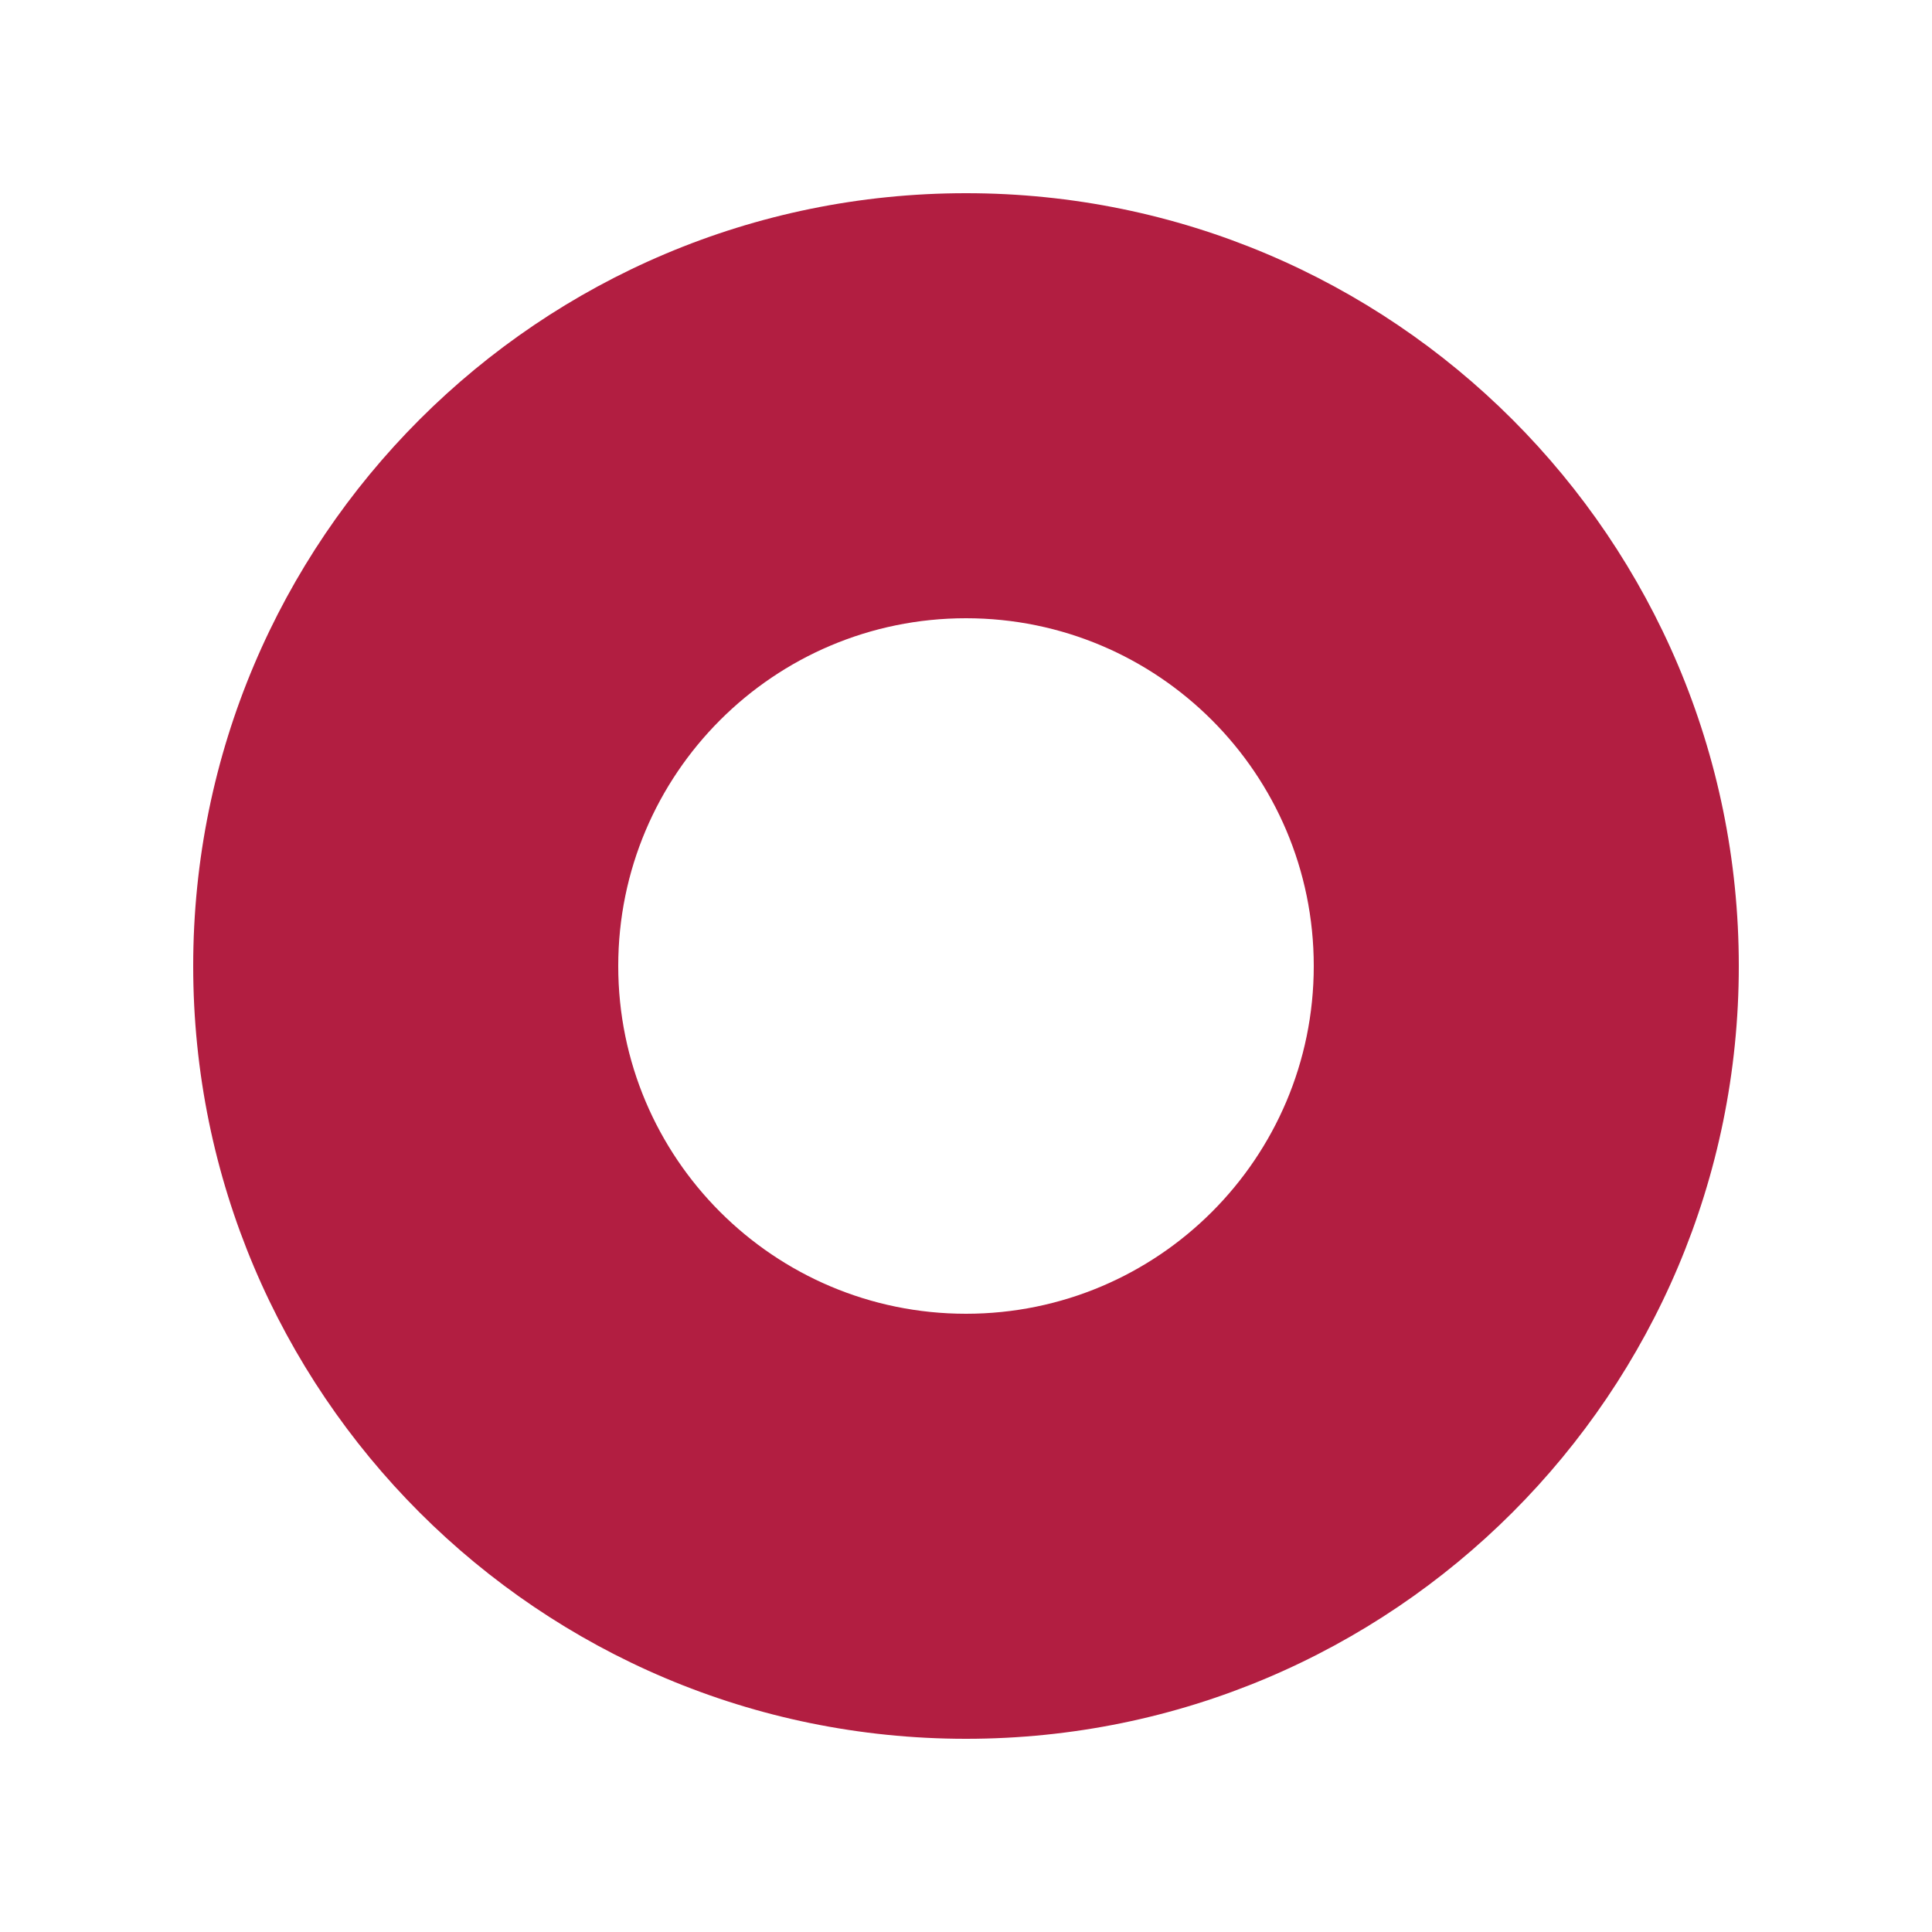 <?xml version="1.0" encoding="UTF-8"?>
<svg width="100px" height="100px" viewBox="0 0 100 100" version="1.1" xmlns="http://www.w3.org/2000/svg" xmlns:xlink="http://www.w3.org/1999/xlink">
    <!-- Generator: Sketch 63.1 (92452) - https://sketch.com -->
    <title>atoms / values / pos / three</title>
    <desc>Created with Sketch.</desc>
    <g id="atoms-/-values-/-pos-/-three" stroke="none" stroke-width="1" fill="none" fill-rule="evenodd">
        <path d="M50,10 C72.091,10 90,27.909 90,50 C90,72.091 72.091,90 50,90 C27.909,90 10,72.091 10,50 C10,27.909 27.909,10 50,10 Z M49.999,32 C40.059,32 32,40.059 32,50.001 C32,59.942 40.059,68 49.999,68 C59.941,68 68,59.942 68,50.001 C68,40.059 59.941,32 49.999,32 Z" id="Combined-Shape" fill="#B21E41"></path>
    </g>
</svg>
